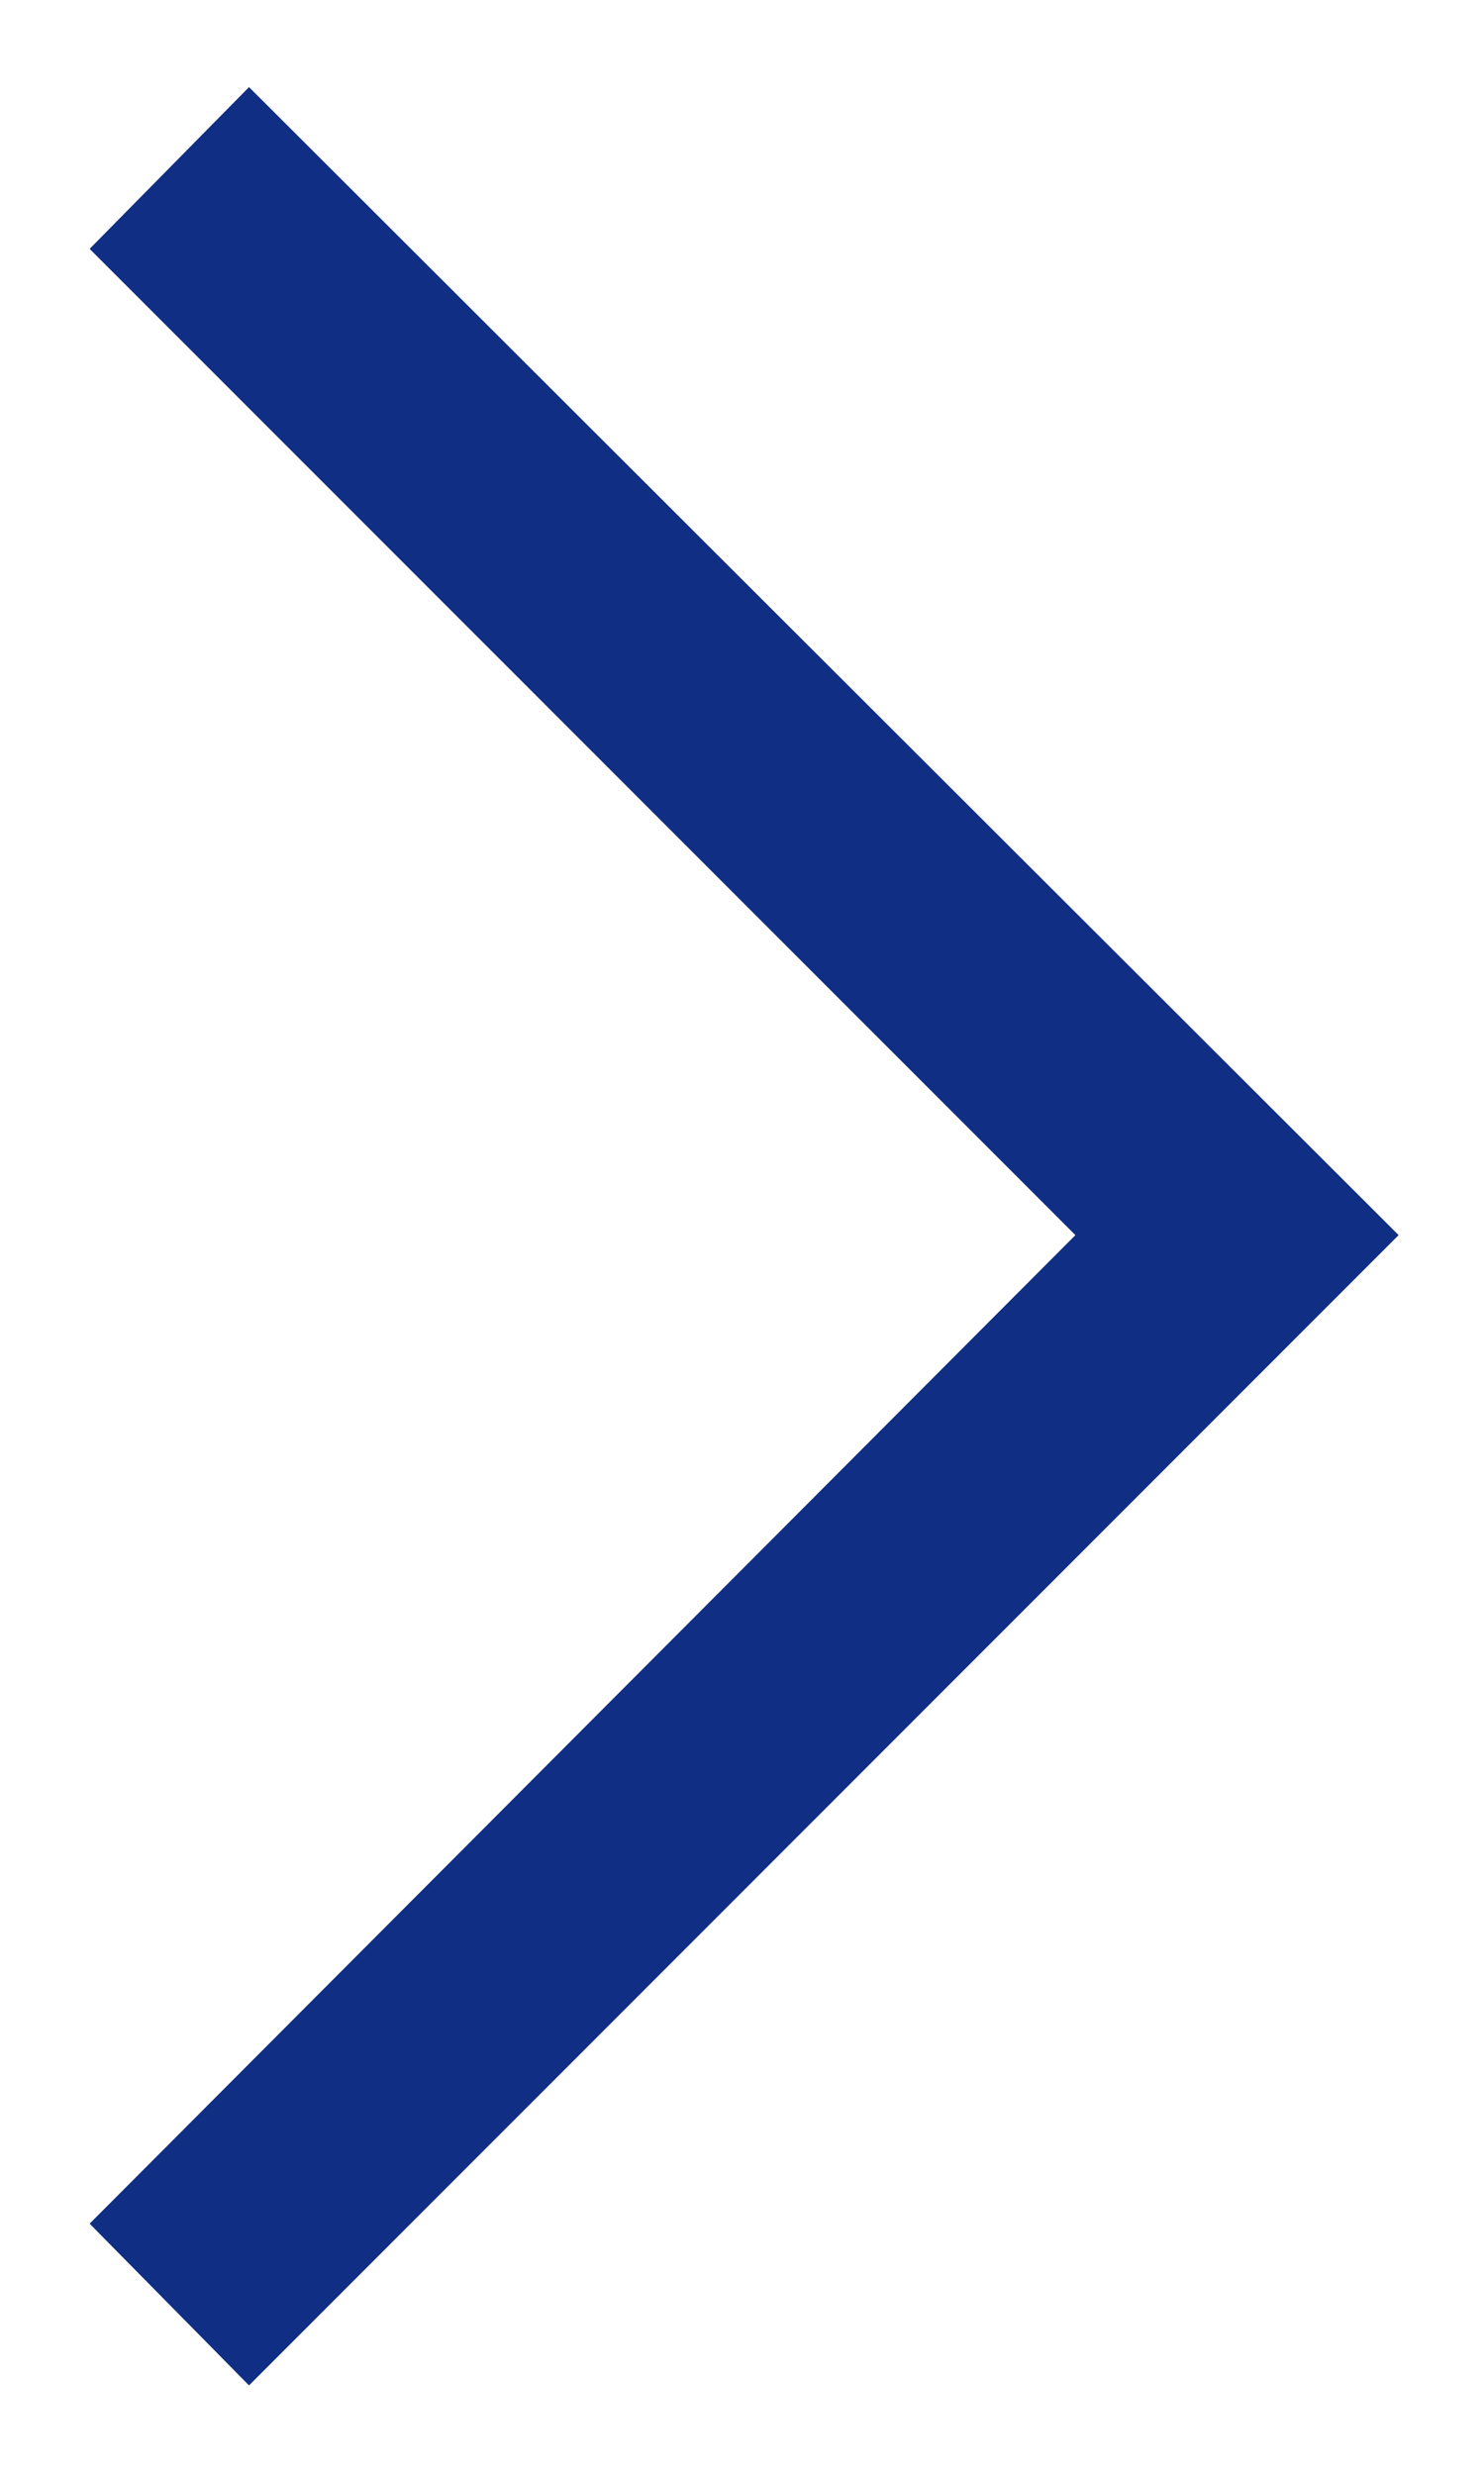 <svg width="15" height="25" viewBox="0 0 15 25" fill="none" xmlns="http://www.w3.org/2000/svg">
<path d="M2.517 24.097L0.906 22.463L10.87 12.477L0.906 2.514L2.517 0.88L14.137 12.477L2.517 24.097Z" fill="#0F2E84"/>
</svg>
